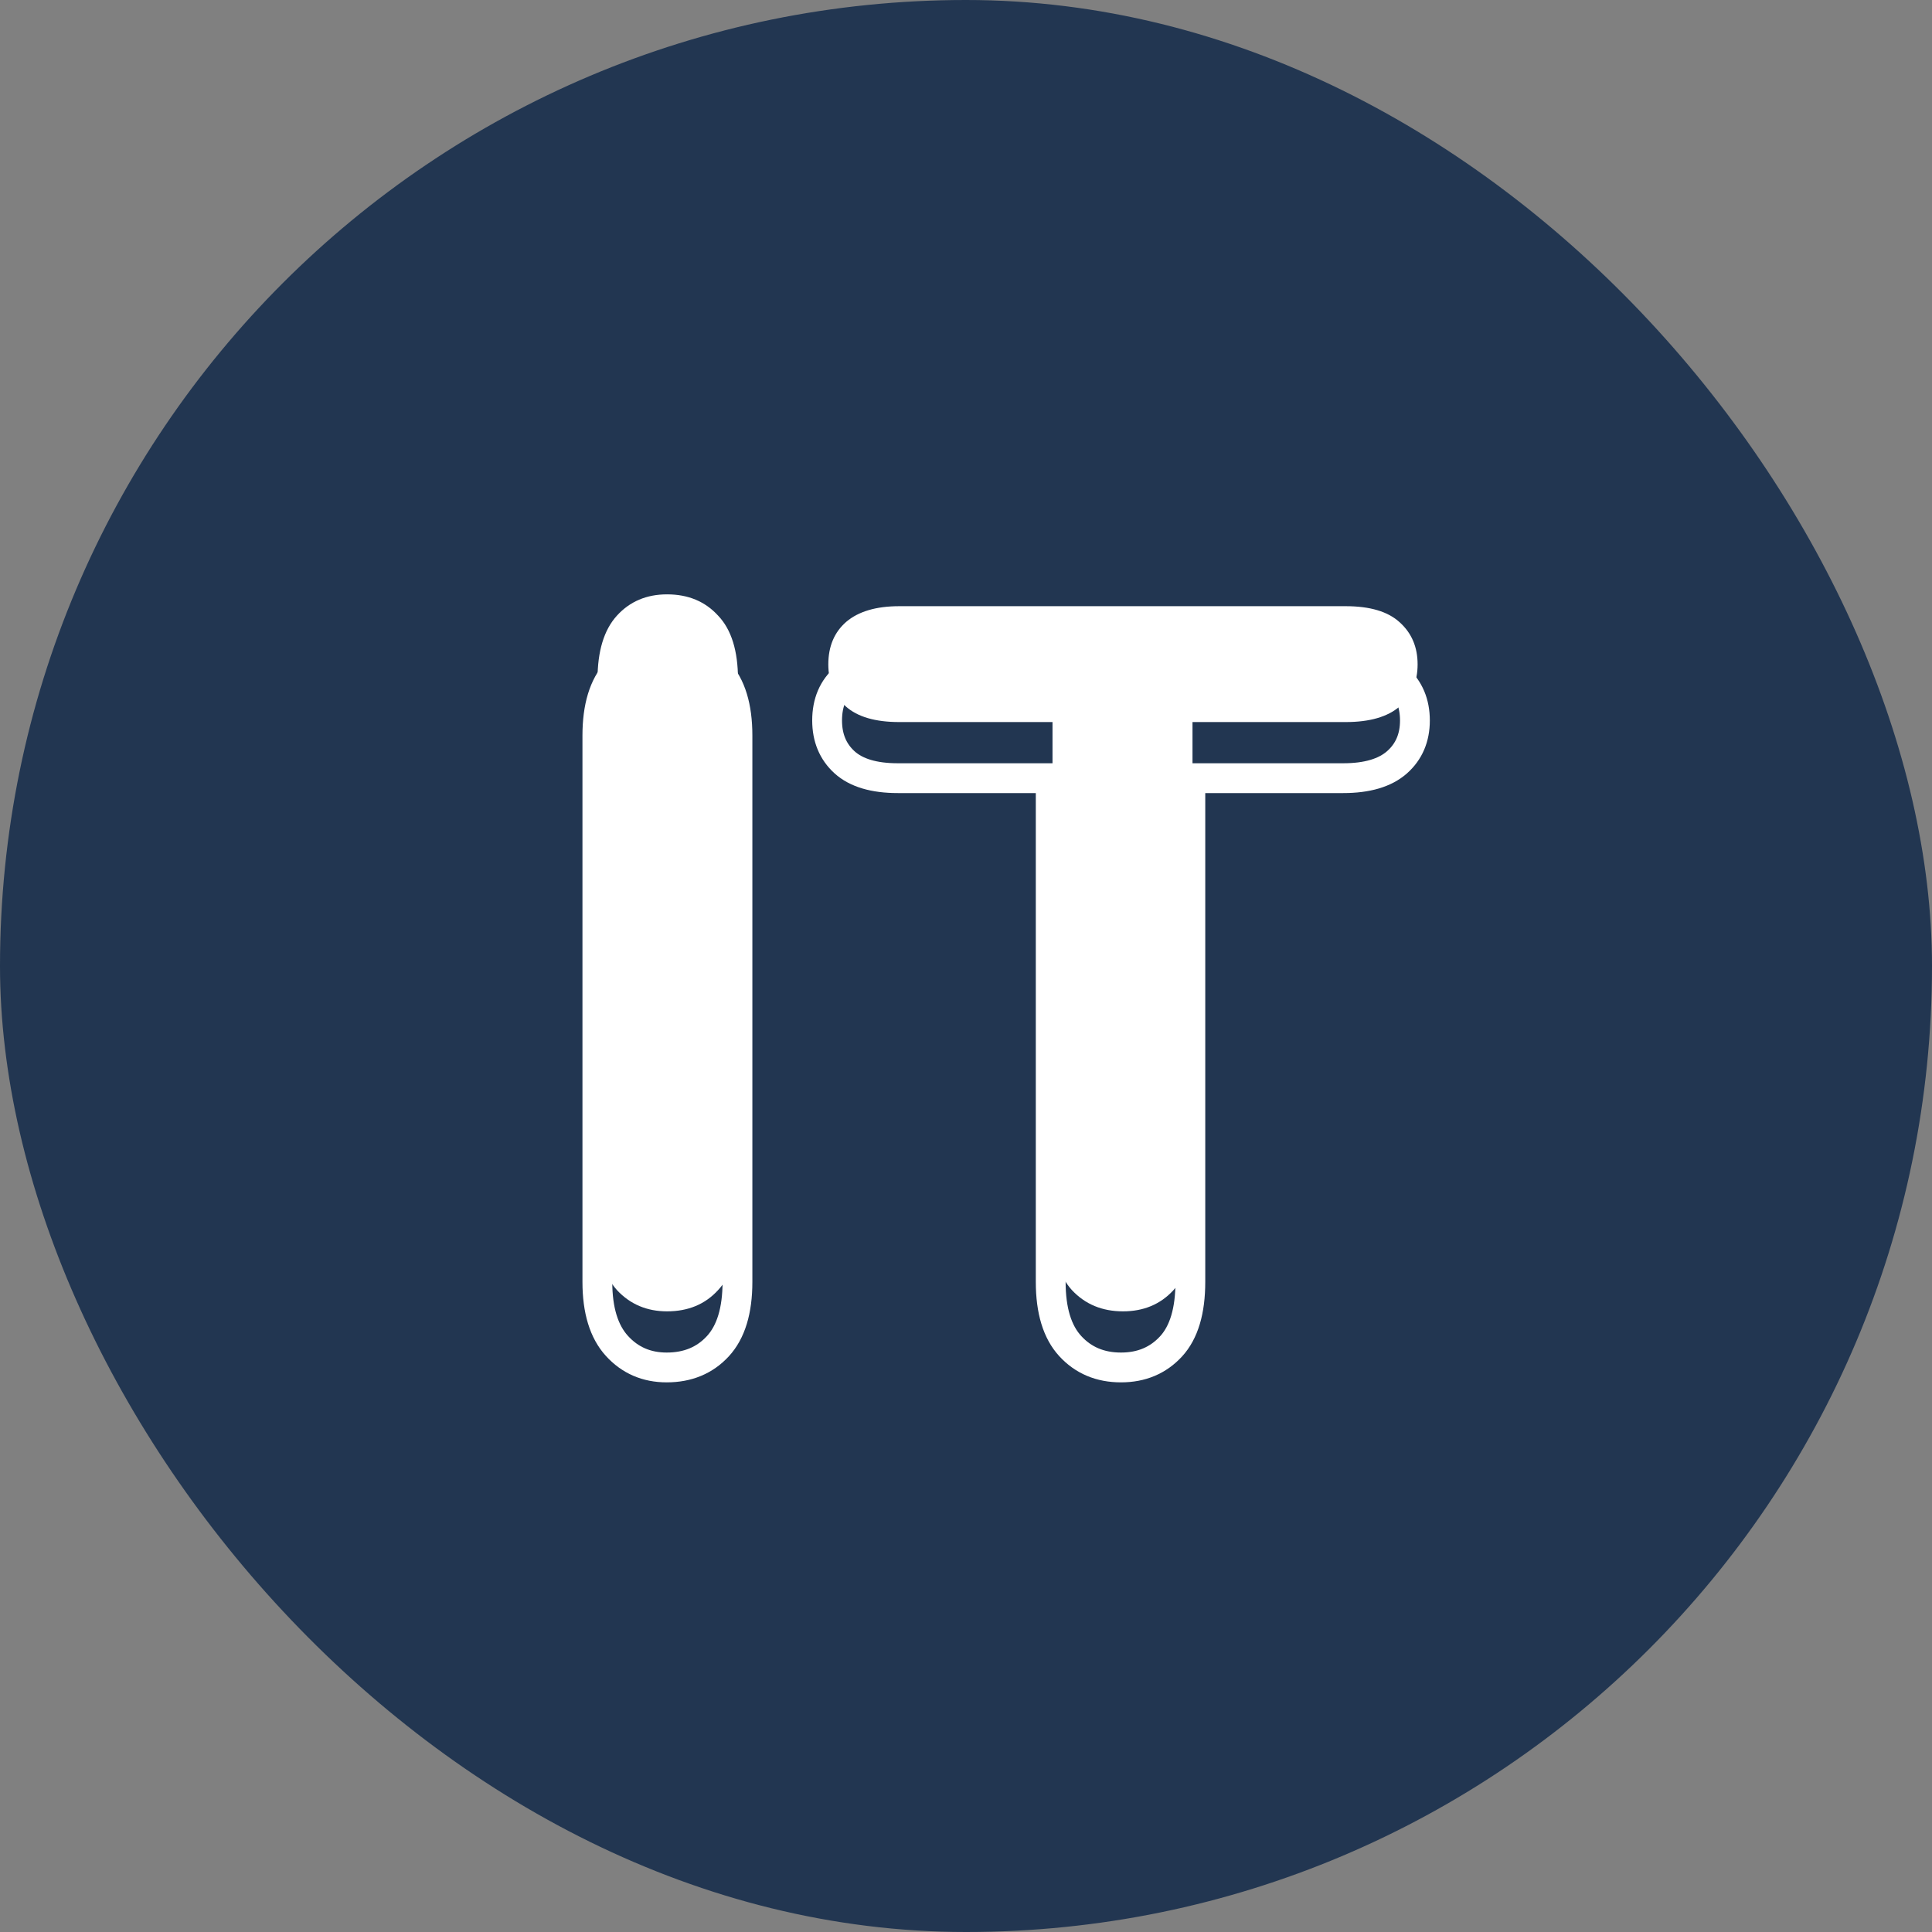 <svg width="72" height="72" viewBox="0 0 72 72" fill="none" xmlns="http://www.w3.org/2000/svg">
<rect x="0" y="0" width="72" height="72" fill="#808080" stroke="none"/>
<rect width="72" height="72" rx="36" fill="#223651"/>
<path d="M22.268 45.68V25.323C22.268 24.265 22.509 23.472 22.991 22.943C23.472 22.415 24.095 22.15 24.859 22.15C25.646 22.15 26.281 22.415 26.762 22.943C27.256 23.46 27.503 24.253 27.503 25.323V45.68C27.503 46.749 27.256 47.548 26.762 48.077C26.281 48.606 25.646 48.87 24.859 48.87C24.107 48.87 23.484 48.606 22.991 48.077C22.509 47.537 22.268 46.738 22.268 45.68ZM50.151 26.909H44.441V45.68C44.441 46.761 44.2 47.566 43.718 48.095C43.236 48.612 42.614 48.87 41.85 48.87C41.074 48.87 40.44 48.606 39.946 48.077C39.465 47.548 39.224 46.749 39.224 45.68V26.909H33.513C32.62 26.909 31.956 26.715 31.521 26.327C31.087 25.928 30.869 25.405 30.869 24.759C30.869 24.089 31.092 23.56 31.539 23.172C31.997 22.785 32.655 22.591 33.513 22.591H50.151C51.056 22.591 51.726 22.791 52.161 23.19C52.607 23.59 52.83 24.113 52.83 24.759C52.83 25.405 52.607 25.928 52.161 26.327C51.714 26.715 51.044 26.909 50.151 26.909Z" fill="white"/>
<mask id="mask0_8574_30790" style="mask-type:luminance" maskUnits="userSpaceOnUse" x="-15" y="-133" width="934" height="970">
<path d="M-14.182 -132.001H918.504V836.812H-14.182V-132.001Z" fill="white"/>
</mask>
<g mask="url(#mask0_8574_30790)">
<path d="M22.992 50.159C23.478 50.693 24.096 50.961 24.846 50.961C25.632 50.961 26.268 50.696 26.754 50.168C27.24 49.639 27.483 48.841 27.483 47.771V27.413C27.483 26.345 27.24 25.549 26.754 25.024C26.268 24.501 25.632 24.24 24.846 24.24C24.084 24.24 23.464 24.505 22.983 25.033C22.502 25.562 22.262 26.355 22.262 27.413V47.771C22.262 48.828 22.505 49.625 22.992 50.159Z" stroke="white" stroke-width="1.111" stroke-miterlimit="10"/>
<path d="M52.062 28.409C52.507 28.015 52.73 27.496 52.73 26.849C52.73 26.204 52.51 25.68 52.071 25.281C51.631 24.881 50.959 24.682 50.058 24.682H33.461C32.606 24.682 31.952 24.875 31.501 25.263C31.05 25.651 30.824 26.18 30.824 26.849C30.824 27.496 31.041 28.015 31.474 28.409C31.909 28.802 32.57 29 33.461 29H39.157V47.771C39.157 48.841 39.4 49.639 39.888 50.168C40.374 50.696 41.003 50.961 41.776 50.961C42.539 50.961 43.16 50.699 43.641 50.177C44.122 49.654 44.361 48.852 44.361 47.771V29H50.058C50.948 29 51.616 28.802 52.062 28.409Z" stroke="white" stroke-width="1.111" stroke-miterlimit="10"/>
</g>
</svg>
